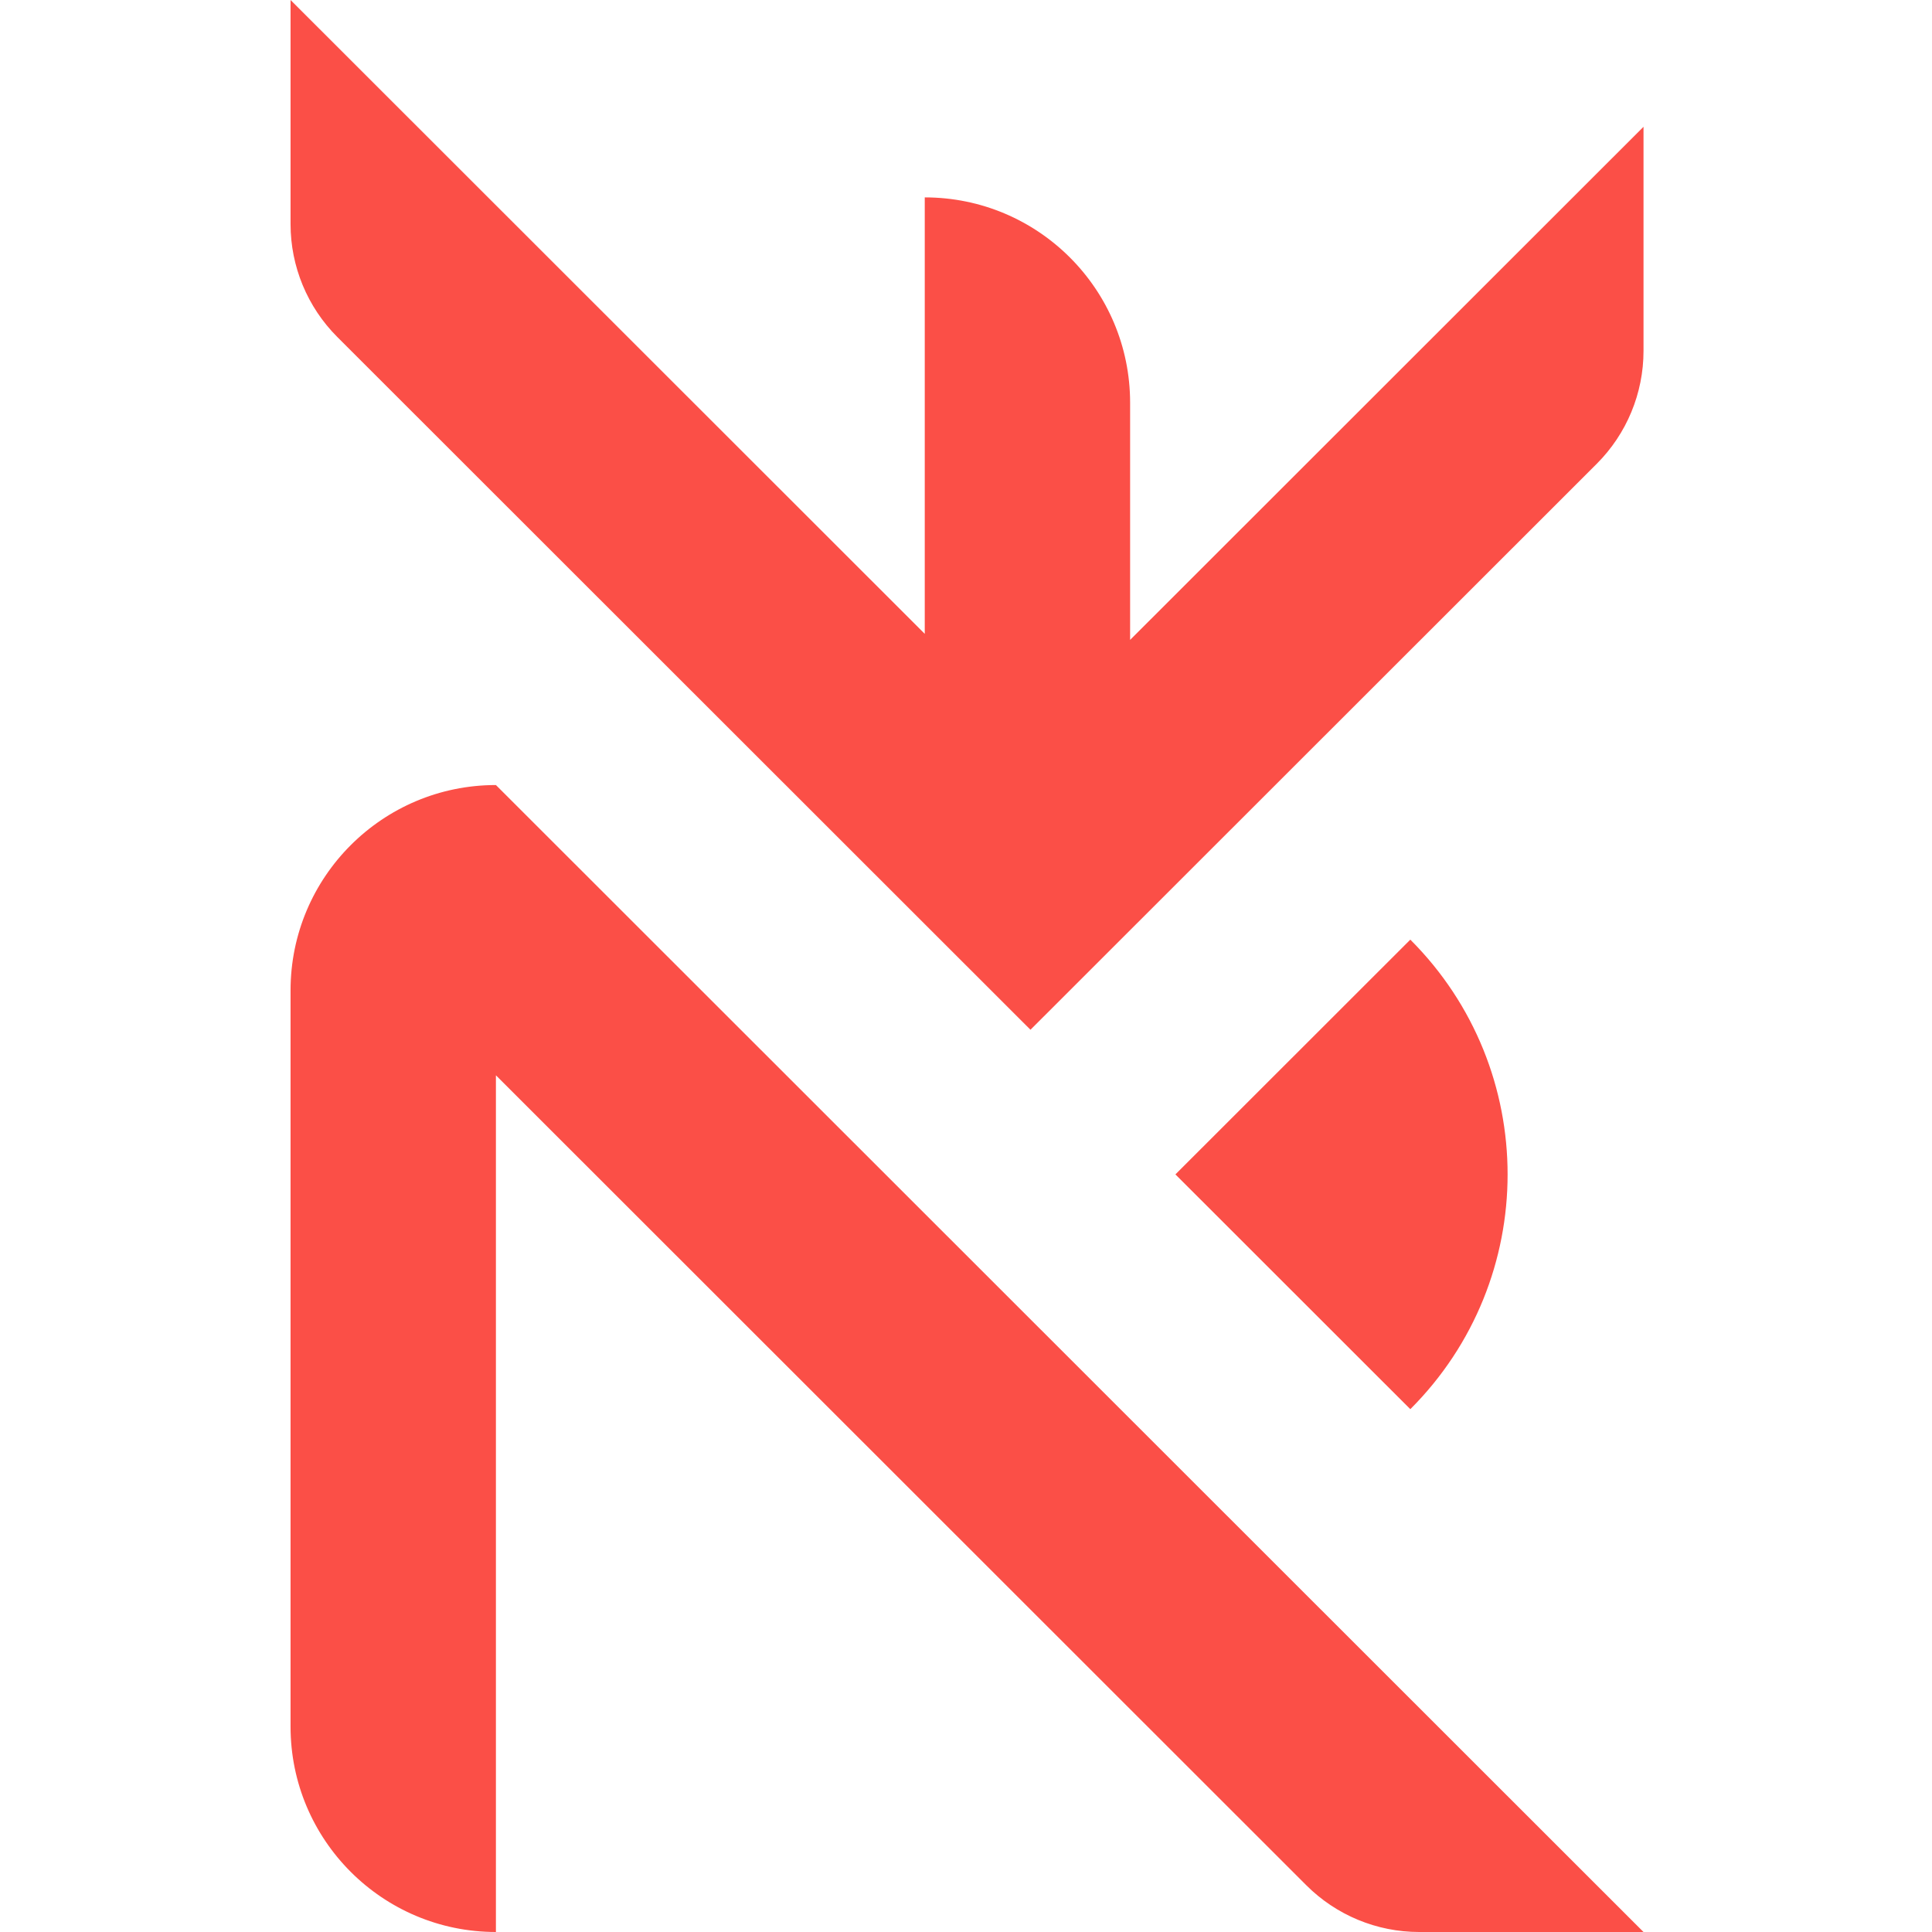 <svg xmlns="http://www.w3.org/2000/svg" version="1.1" xmlns:xlink="http://www.w3.org/1999/xlink" width="512" height="512"><svg width="512" height="512" viewBox="0 0 512 512" fill="none" xmlns="http://www.w3.org/2000/svg">
<path d="M311.497 311.228L373.749 249.012C408.124 283.367 408.124 339.089 373.749 373.445L311.497 311.228Z" fill="#FB4F47"></path>
<path d="M435.547 512H376.094C364.88 512 354.126 507.547 346.194 499.62L131.423 284.968V512C101.366 512 77 487.634 77 457.577V262.464C77 232.409 101.364 208.044 131.419 208.044C131.42 208.043 131.422 208.043 131.423 208.044L435.547 512Z" fill="#FB4F47"></path>
<path d="M245.07 167.976V52.31C275.127 52.31 299.492 76.675 299.492 106.732V169.579L435.549 33.598V92.995C435.549 104.217 431.089 114.979 423.152 122.912L273.086 272.895L271.137 270.946L271.134 270.949L89.397 89.314C81.46 81.381 77 70.619 77 59.397V0L245.07 167.976Z" fill="#FB4F47"></path>
</svg><style>@media (prefers-color-scheme: light) { :root { filter: none; } }
@media (prefers-color-scheme: dark) { :root { filter: none; } }
</style></svg>